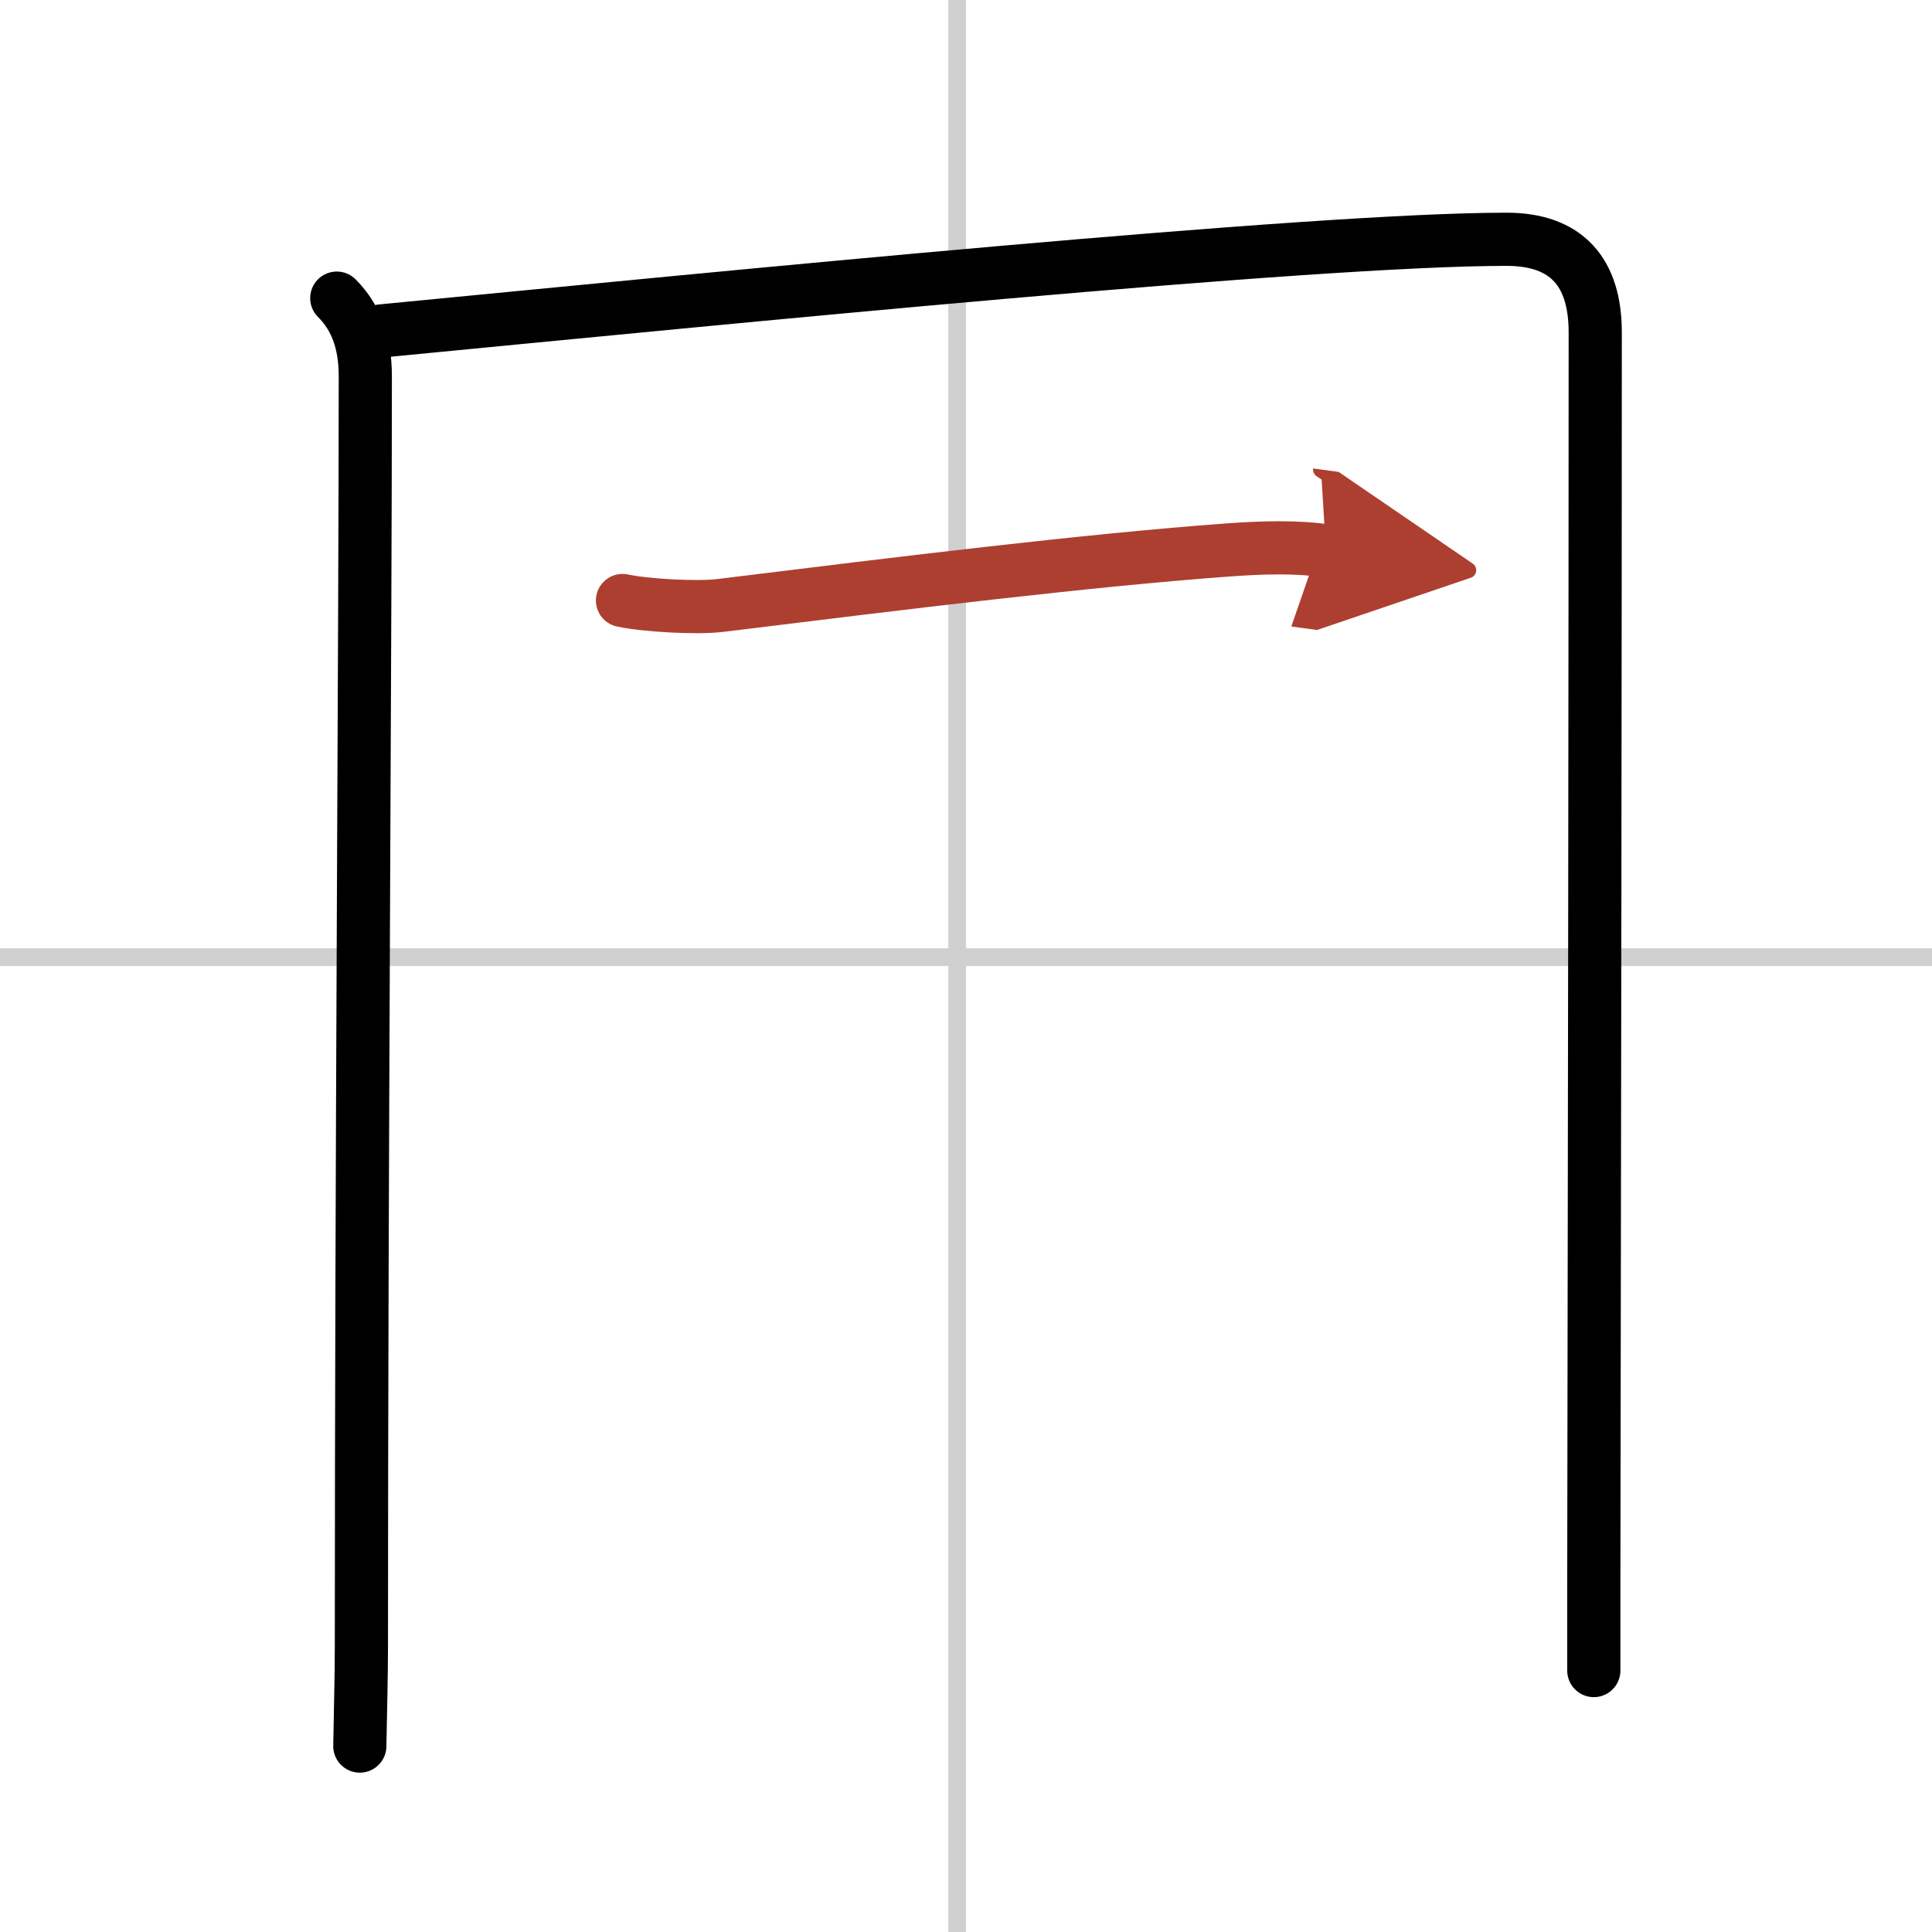 <svg width="400" height="400" viewBox="0 0 109 109" xmlns="http://www.w3.org/2000/svg"><defs><marker id="a" markerWidth="4" orient="auto" refX="1" refY="5" viewBox="0 0 10 10"><polyline points="0 0 10 5 0 10 1 5" fill="#ad3f31" stroke="#ad3f31"/></marker></defs><g fill="none" stroke="#000" stroke-linecap="round" stroke-linejoin="round" stroke-width="3"><rect width="100%" height="100%" fill="#fff" stroke="#fff"/><line x1="54" x2="54" y2="109" stroke="#d0d0d0" stroke-width="1"/><line x2="109" y1="54" y2="54" stroke="#d0d0d0" stroke-width="1"/><path d="m19 16.82c1.09 1.09 1.61 2.51 1.61 4.41 0 14.65-0.22 44.9-0.22 71.53 0 1.95-0.06 3.86-0.09 5.75"/><path d="m21.52 18.67c19.86-1.92 52.51-5.17 63.48-5.17 3.38 0 5 1.85 5 5.25 0 15.36-0.04 47.89-0.08 70.62v4.88"/><path d="m35.12 33.88c1.32 0.28 4.2 0.44 5.51 0.28 10.47-1.29 20.62-2.54 28.62-3.13 2.02-0.15 3.88-0.19 5.56 0.04" marker-end="url(#a)" stroke="#ad3f31"/></g></svg>
